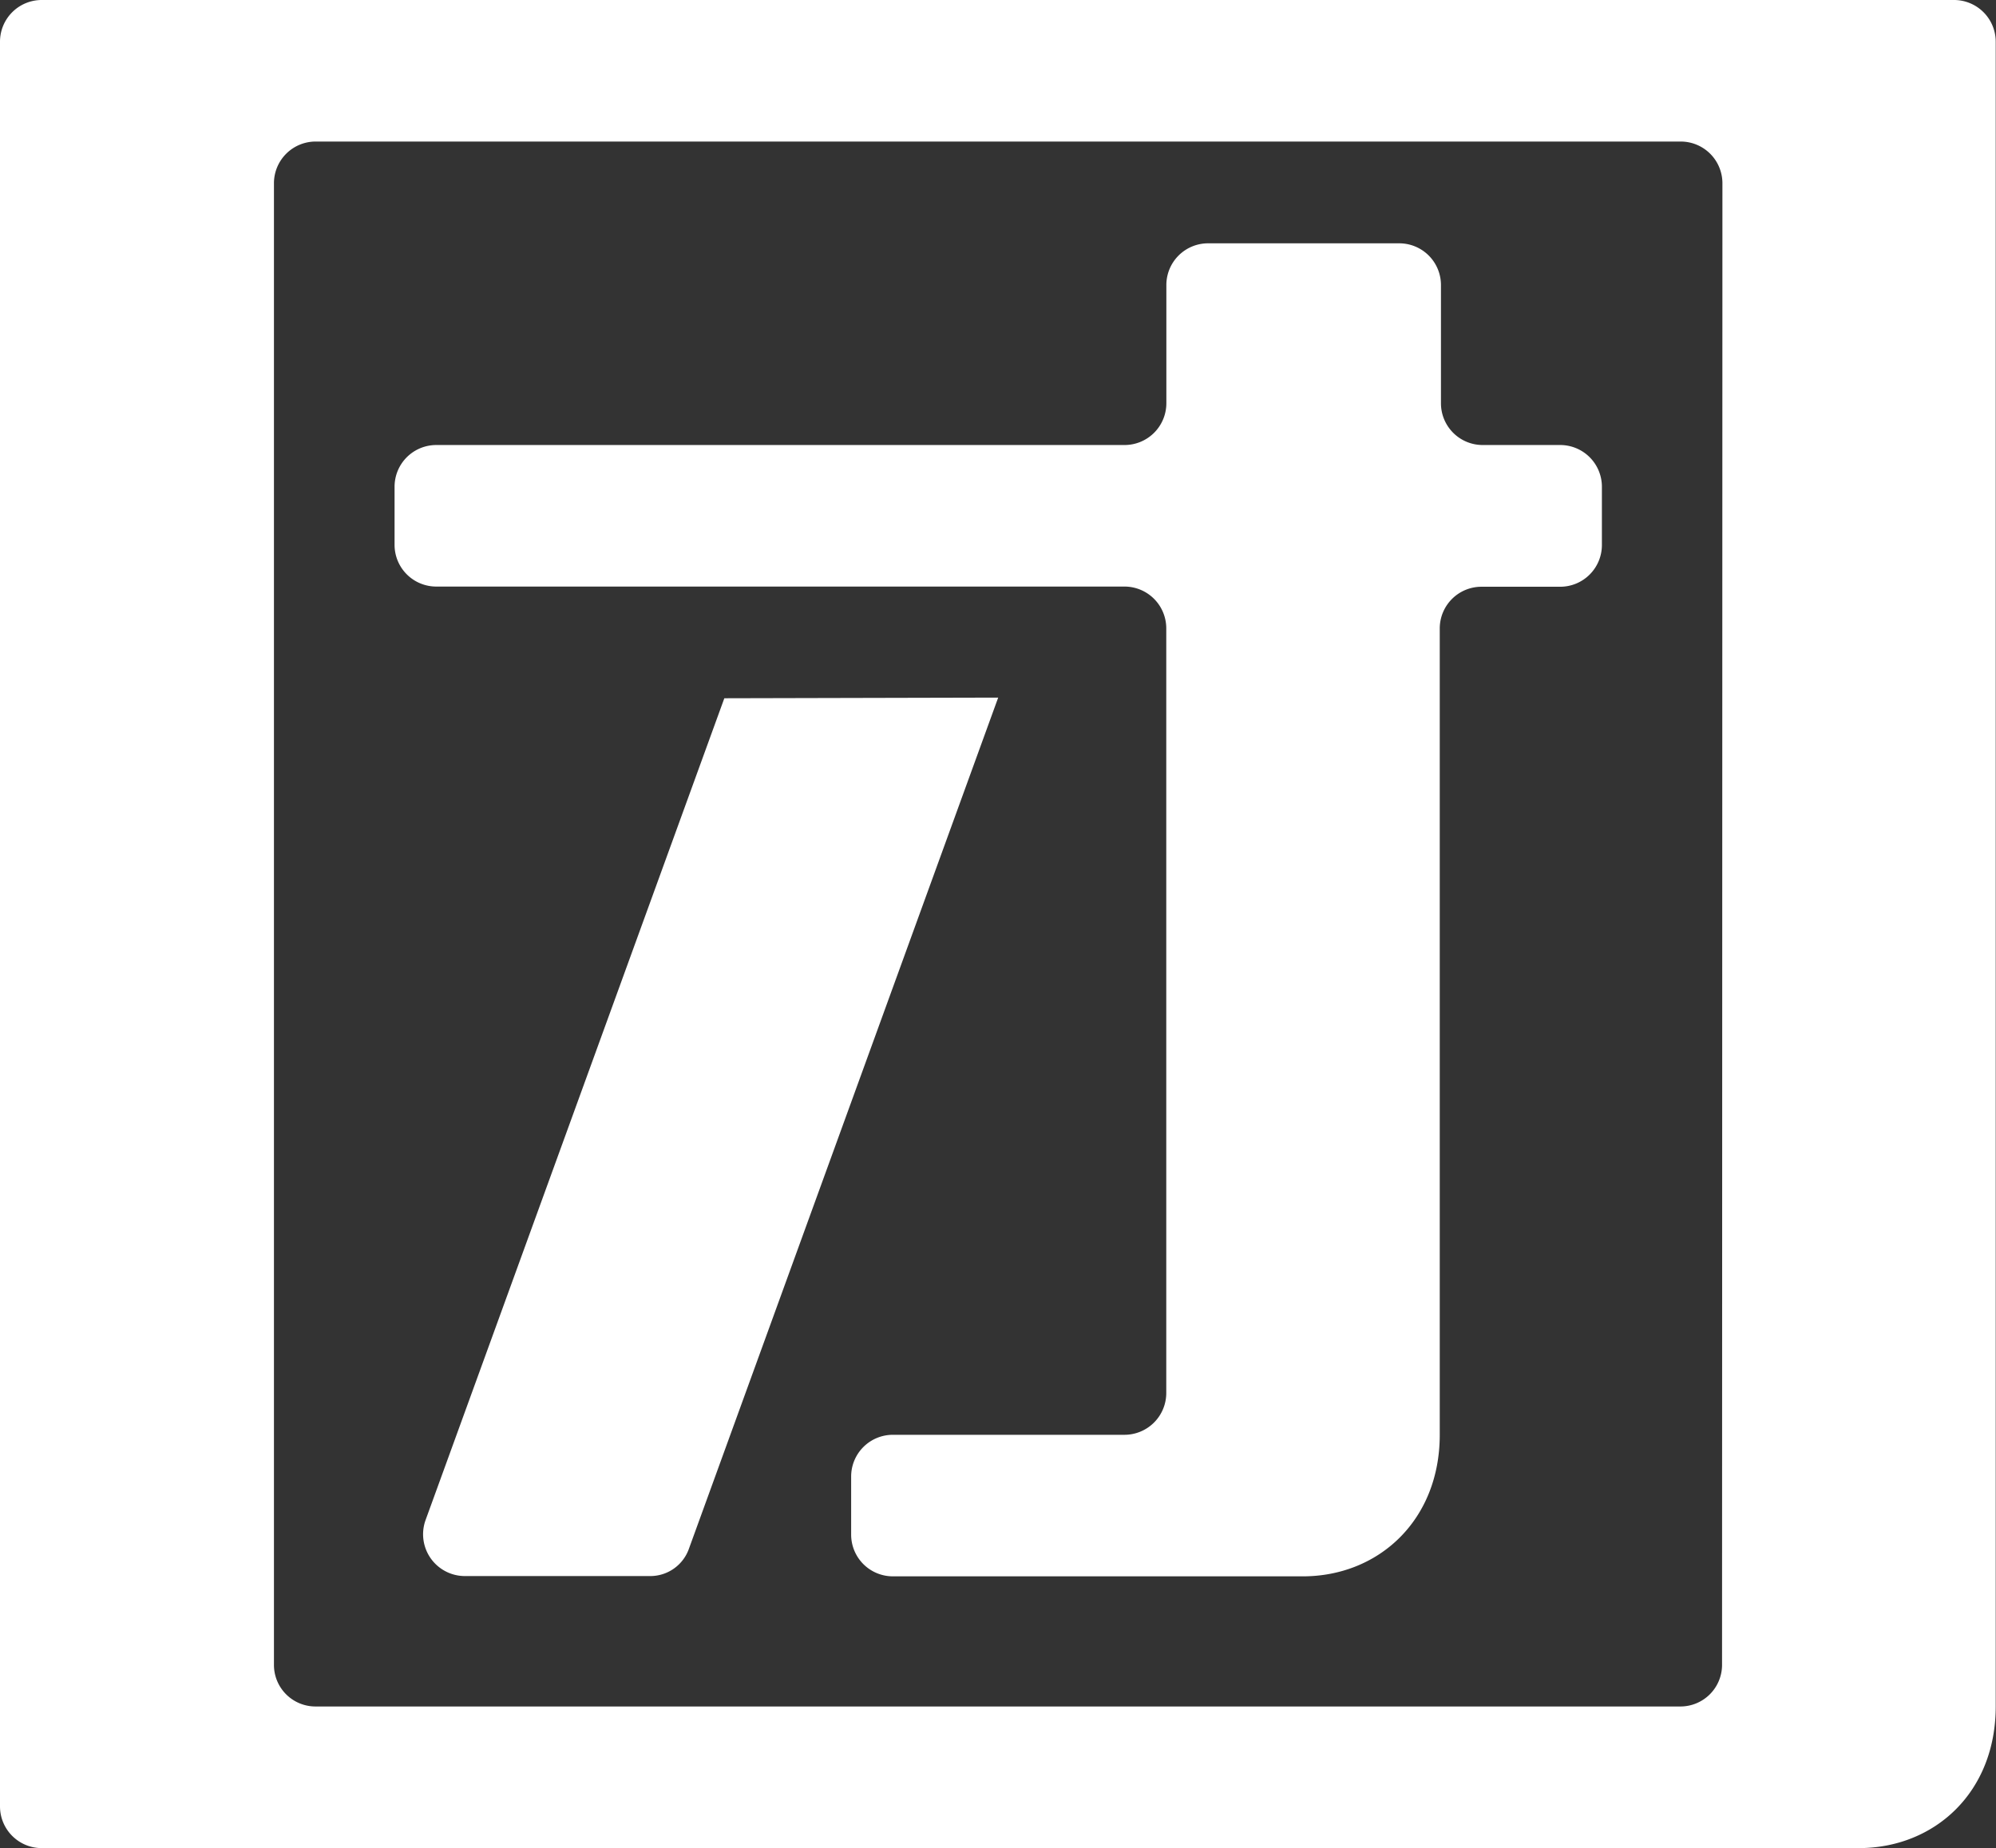 <svg id="图层_1" data-name="图层 1" xmlns="http://www.w3.org/2000/svg" viewBox="0 0 215.3 199.38"><rect x="0" y="0" width="215.3" height="199.38" fill="#333333" stroke="none"/><defs><style>.cls-1{fill:#fff;}</style></defs><title>团白色</title><path class="cls-1" d="M1020,488.79h-8.38a4.5,4.5,0,0,1-4.49-4.49V471.52a4.5,4.5,0,0,0-4.49-4.49H982a4.5,4.5,0,0,0-4.49,4.49V484.3a4.51,4.51,0,0,1-4.5,4.49H898.75a4.5,4.5,0,0,0-4.49,4.49v6.29a4.5,4.5,0,0,0,4.49,4.49H973a4.51,4.51,0,0,1,4.5,4.49v82.53a4.51,4.51,0,0,1-4.5,4.49h-25a4.5,4.5,0,0,0-4.49,4.49v6.29a4.5,4.5,0,0,0,4.49,4.49h44.23c8.17,0,14.77-6.05,14.77-15.27v-87a4.5,4.5,0,0,1,4.49-4.49H1020a4.5,4.5,0,0,0,4.49-4.49v-6.29A4.5,4.5,0,0,0,1020,488.79Z" transform="translate(-851.7 -440.78)"/><path class="cls-1" d="M1062.51,440.78H856.19a4.5,4.5,0,0,0-4.49,4.49V635.68a4.5,4.5,0,0,0,4.49,4.48h196c8.17,0,14.78-6,14.78-15.28V445.27A4.5,4.5,0,0,0,1062.51,440.78ZM1037.45,620.4a4.49,4.49,0,0,1-4.49,4.48H885.74a4.48,4.48,0,0,1-4.49-4.48V460.54a4.5,4.5,0,0,1,4.49-4.49H1033a4.5,4.5,0,0,1,4.49,4.49Z" transform="translate(-851.7 -440.78)"/><path class="cls-1" d="M929.83,516.11l-32.24,88.7a4.51,4.51,0,0,0,4.22,6h20a4.42,4.42,0,0,0,4.22-3l33.34-91.77Z" transform="translate(-851.7 -440.78)"/></svg>
